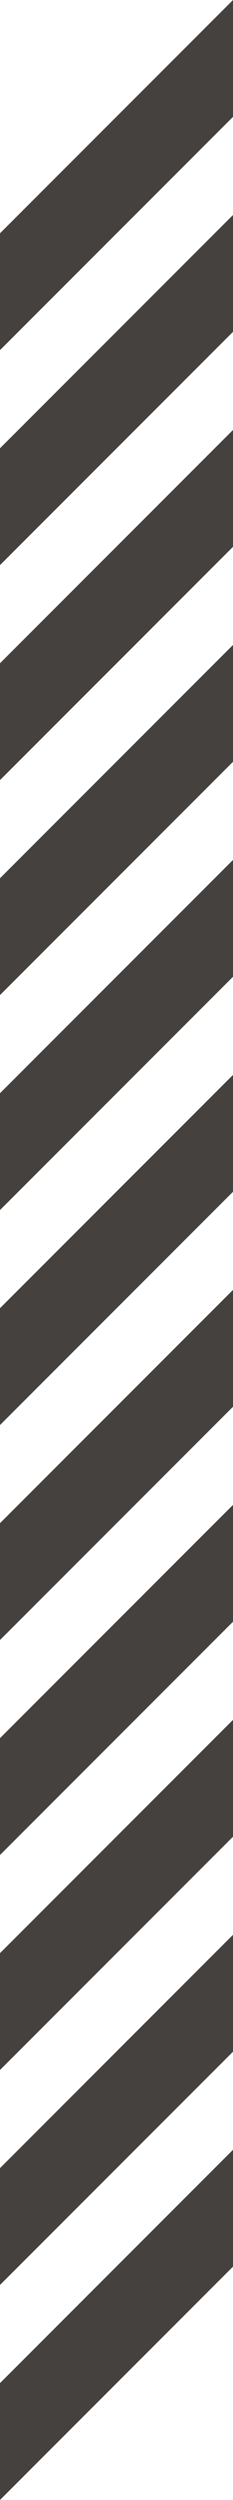 <?xml version="1.0" encoding="UTF-8"?>
<svg id="Capa_1" data-name="Capa 1" xmlns="http://www.w3.org/2000/svg" viewBox="0 0 59.77 640.51">
  <defs>
    <style>
      .cls-1 {
        fill: #44413f;
        stroke-width: 0px;
      }
    </style>
  </defs>
  <polygon class="cls-1" points="59.77 470.58 0 530.35 0 500.41 59.77 440.64 59.77 470.58"/>
  <polygon class="cls-1" points="59.77 525.66 0 585.43 0 555.49 59.77 495.71 59.77 525.66"/>
  <polygon class="cls-1" points="59.77 580.73 0 640.51 0 610.57 59.77 550.79 59.77 580.73"/>
  <polygon class="cls-1" points="59.77 360.42 0 420.19 0 390.25 59.77 330.48 59.77 360.42"/>
  <polygon class="cls-1" points="59.77 250.26 0 310.03 0 280.09 59.77 220.32 59.77 250.26"/>
  <polygon class="cls-1" points="59.77 305.34 0 365.11 0 335.17 59.77 275.4 59.77 305.34"/>
  <polygon class="cls-1" points="59.77 195.18 0 254.95 0 225.01 59.77 165.24 59.77 195.18"/>
  <polygon class="cls-1" points="59.77 85.02 0 144.79 0 114.85 59.77 55.08 59.77 85.02"/>
  <polygon class="cls-1" points="59.77 140.1 0 199.87 0 169.93 59.77 110.16 59.77 140.1"/>
  <polygon class="cls-1" points="59.77 29.94 0 89.71 0 59.77 59.77 0 59.77 29.94"/>
  <polygon class="cls-1" points="59.77 415.5 0 475.27 0 445.33 59.77 385.56 59.77 415.5"/>
</svg>